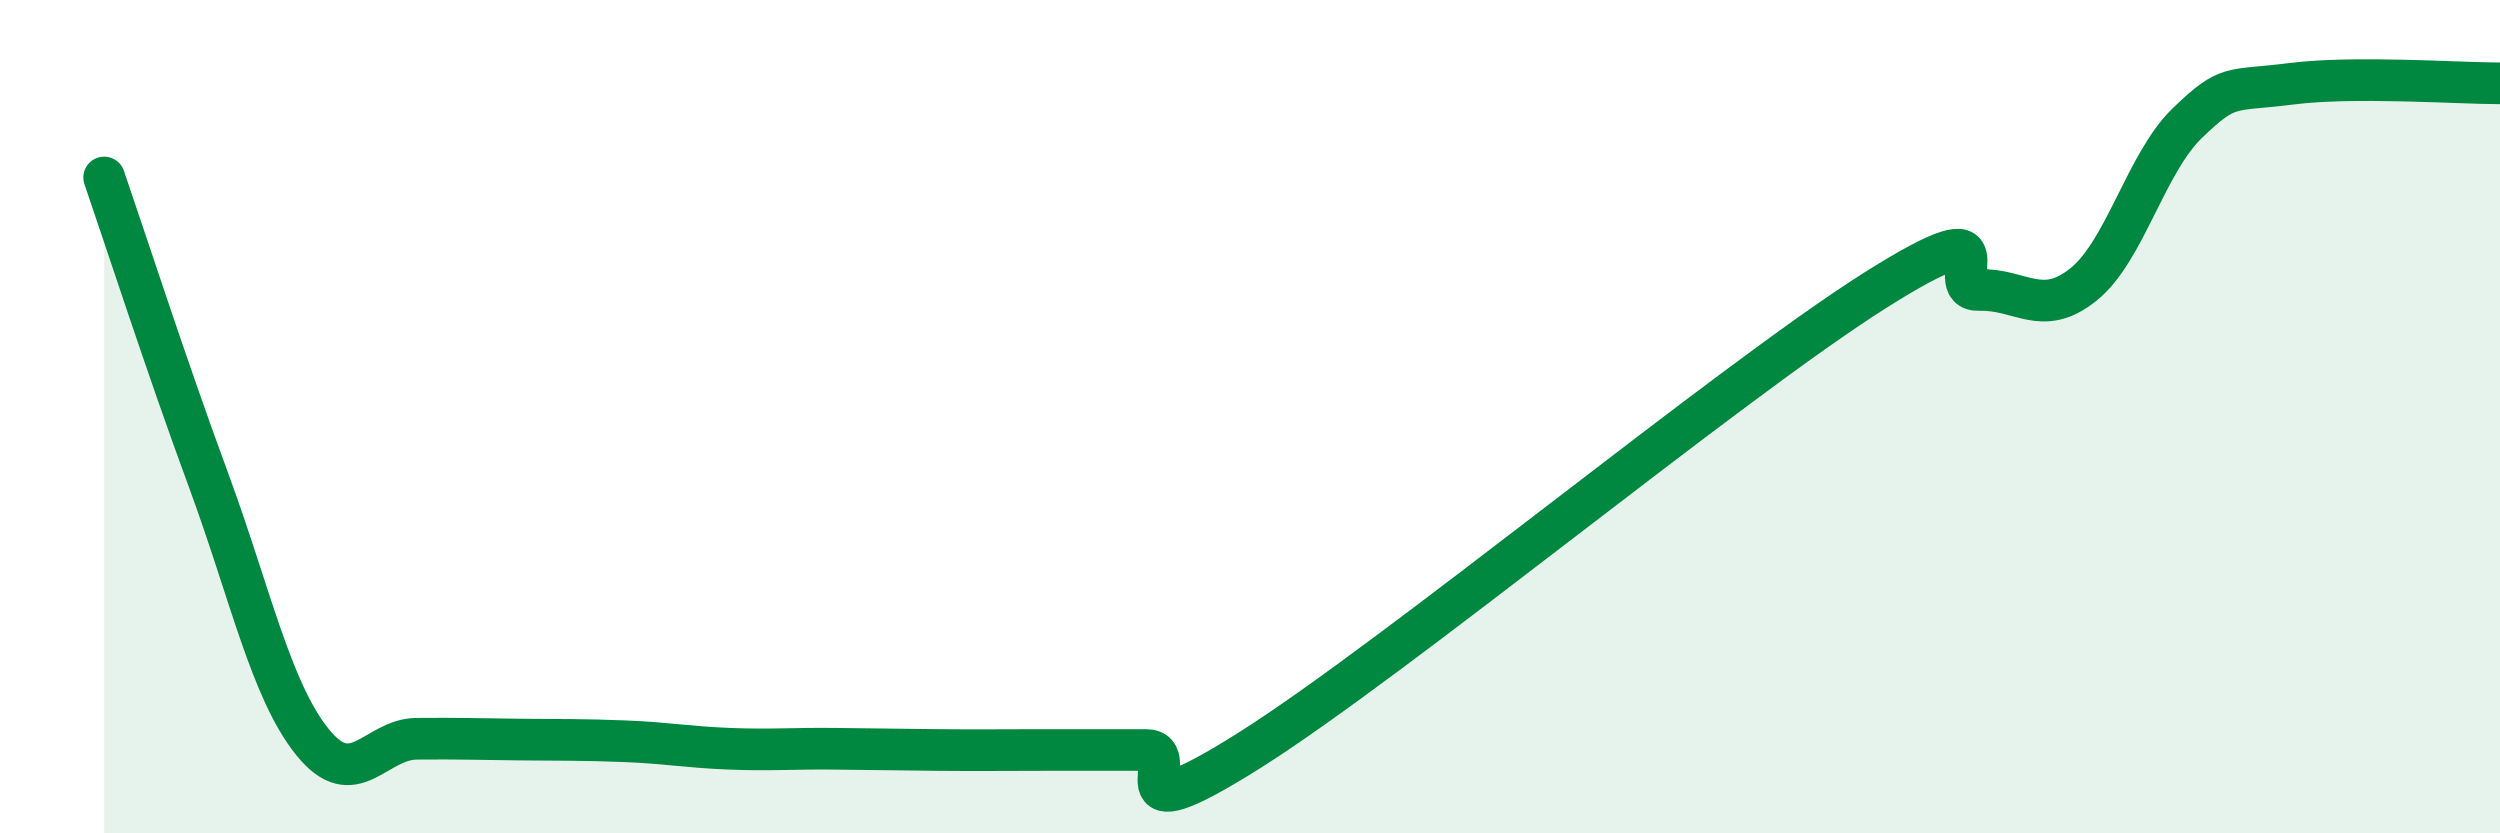 
    <svg width="60" height="20" viewBox="0 0 60 20" xmlns="http://www.w3.org/2000/svg">
      <path
        d="M 2.5,4.26 C 3,5.71 4,8.8 5,11.51 C 6,14.22 6.5,16.57 7.5,17.81 C 8.5,19.05 9,17.74 10,17.73 C 11,17.72 11.5,17.74 12.5,17.75 C 13.5,17.76 14,17.75 15,17.79 C 16,17.83 16.5,17.93 17.5,17.97 C 18.5,18.01 19,17.96 20,17.97 C 21,17.98 21.5,17.99 22.5,18 C 23.5,18.01 24,18 25,18 C 26,18 26.5,18 27.5,18 C 28.5,18 26.5,20.21 30,18 C 33.5,15.79 41.5,9.18 45,6.97 C 48.5,4.76 46.5,6.99 47.5,6.96 C 48.5,6.93 49,7.63 50,6.83 C 51,6.03 51.5,3.91 52.5,2.95 C 53.5,1.99 53.5,2.2 55,2.01 C 56.5,1.82 59,2 60,2L60 20L2.5 20Z"
        fill="#008740"
        opacity="0.1"
        stroke-linecap="round"
        stroke-linejoin="round"
      />
      <path
        d="M 2.5,4.26 C 3,5.71 4,8.8 5,11.51 C 6,14.22 6.5,16.57 7.5,17.81 C 8.5,19.05 9,17.74 10,17.73 C 11,17.72 11.5,17.74 12.5,17.75 C 13.5,17.76 14,17.75 15,17.79 C 16,17.83 16.5,17.93 17.5,17.97 C 18.5,18.01 19,17.96 20,17.97 C 21,17.98 21.5,17.99 22.5,18 C 23.5,18.01 24,18 25,18 C 26,18 26.5,18 27.5,18 C 28.5,18 26.5,20.21 30,18 C 33.5,15.79 41.5,9.18 45,6.97 C 48.5,4.76 46.5,6.99 47.5,6.96 C 48.5,6.93 49,7.63 50,6.83 C 51,6.03 51.5,3.91 52.5,2.95 C 53.5,1.99 53.5,2.2 55,2.01 C 56.5,1.82 59,2 60,2"
        stroke="#008740"
        stroke-width="1"
        fill="none"
        stroke-linecap="round"
        stroke-linejoin="round"
      />
    </svg>
  